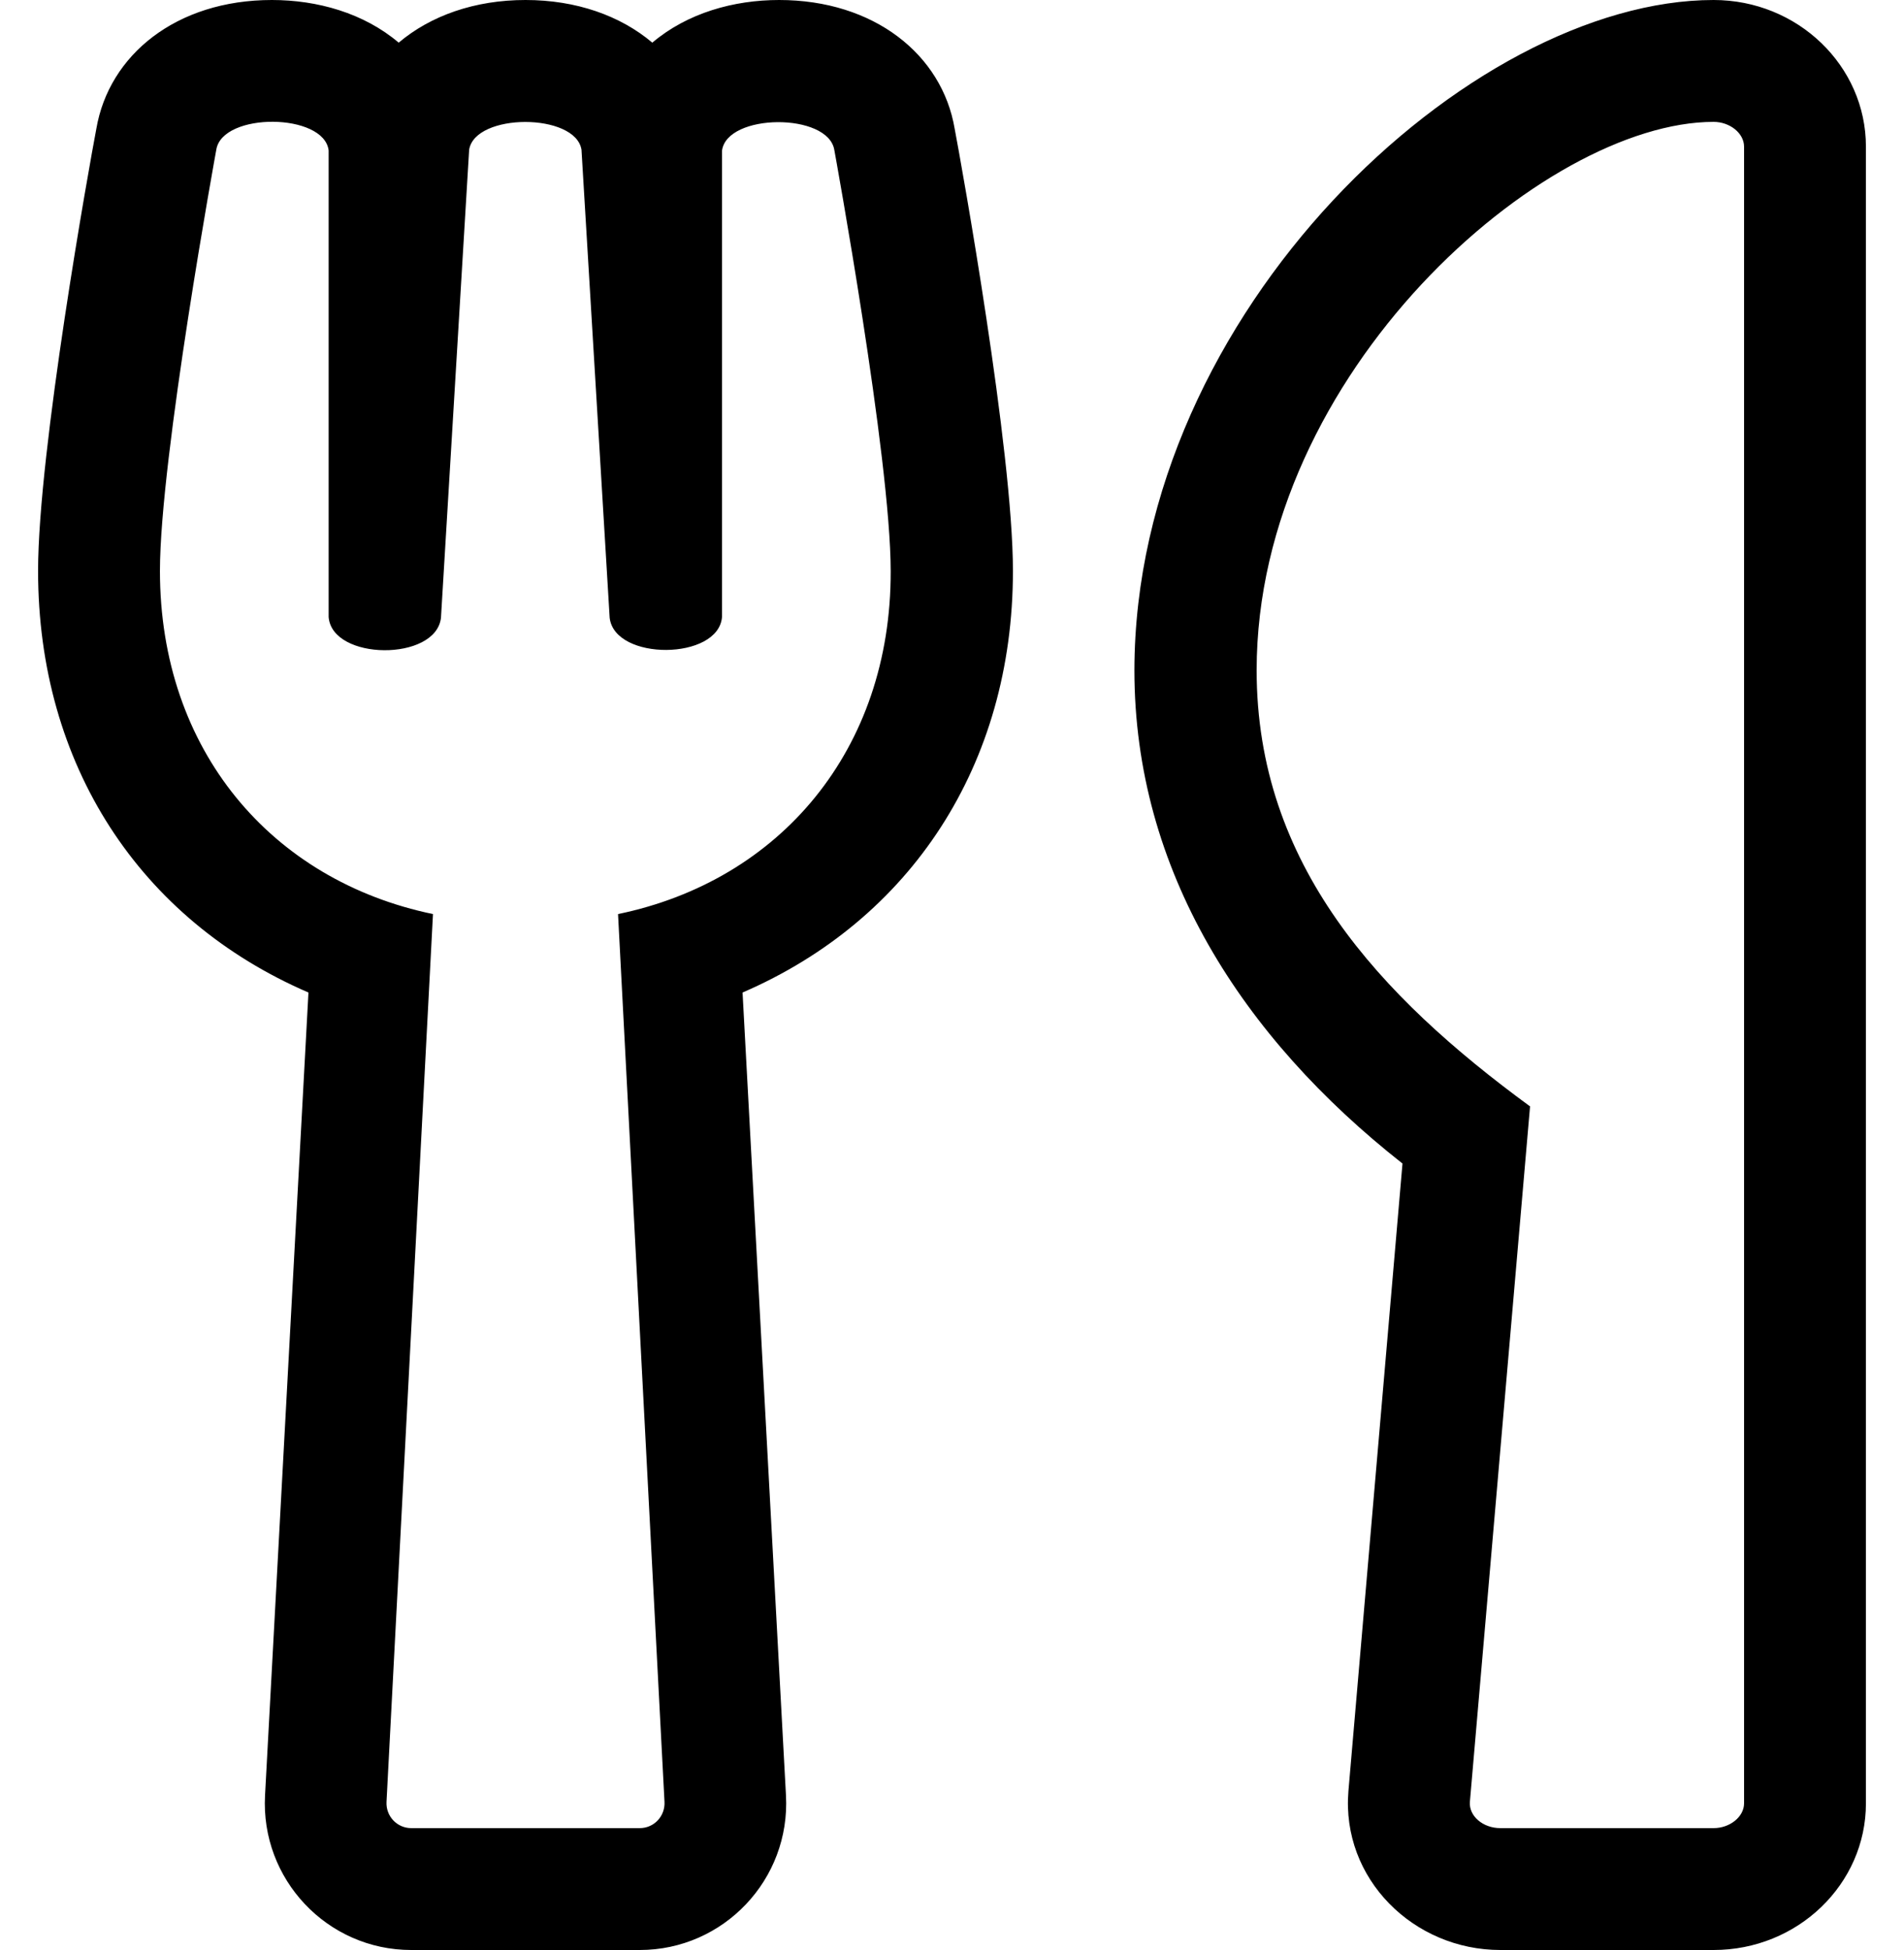 <?xml version="1.0" standalone="no"?>
<!DOCTYPE svg PUBLIC "-//W3C//DTD SVG 1.1//EN" "http://www.w3.org/Graphics/SVG/1.1/DTD/svg11.dtd" >
<svg xmlns="http://www.w3.org/2000/svg" xmlns:xlink="http://www.w3.org/1999/xlink" version="1.1" viewBox="-10 0 500 512">
   <path fill="currentColor"
d="M344.1 470.3l14.2 -164.8c-42.1 -33.1 -70.399 -77 -70.399 -129.5c0.1 -94.3 88.199 -176 152.1 -176c22.1 0 40 17.3 40 38.5v435c0 21.2 -17.9 38.5 -40 38.5h-56c-22.8 0 -41.8 -18.7 -39.9 -41.7zM320 176
c0 51 32.2 85.5 71.8 114.5l-15.8 182.6c-0.3 3.7 3.4 6.9 8 6.9h56c4.3 0 8 -3 8 -6.5v-435c0 -3.5 -3.7 -6.5 -8 -6.5c-44.6 0 -120 65.8 -120 144zM240.7 33.8c1.8 9.4 15.3 84.601 15.3 116.101
c0 50.899 -26.8 91.6 -71 110.699l11.4 210.801c1.199 22.1 -16.4 40.6 -38.4 40.6h-60c-22.1 0 -39.6 -18.6 -38.4 -40.6l11.4 -210.801c-44.3 -19.1 -71 -59.8 -71 -110.699c0 -31.5 13.5 -106.7 15.3 -116.101
c3.3 -19.3 20.9 -33.8 46.101 -33.8c11.899 0 24.1 3.4 33.3 11.2c8.399 -7.101 20 -11.2 33.3 -11.2s24.9 4.1 33.3 11.2c9.2 -7.8 21.4 -11.2 33.3 -11.2
c24.9 0 42.801 14.3 46.101 33.8zM152.3 240c42.601 -8.8 71.7 -43.2 71.601 -90c0 -29.7 -14.801 -110.6 -14.801 -110.6c-1.6 -9.9 -28.3 -9.7 -29.5 0.199v122.4c-0.899 11.4 -28.199 11.6 -29.5 0.2
l-7.399 -122.9c-1.601 -9.7 -27.9 -9.7 -29.5 0l-7.4 122.9c-1.3 11.5 -28.6 11.3 -29.5 -0.2v-122.5c-1.2 -9.9 -27.899 -10.1 -29.5 -0.2c0 0 -14.8 80.9 -14.8 110.601
c0 47.1 29.3 81.3 71.7 90.1l-12.2 233.1c-0.2 3.801 2.8 6.9 6.5 6.9h60c3.8 0 6.7 -3.2 6.5 -6.9z" />
</svg>
